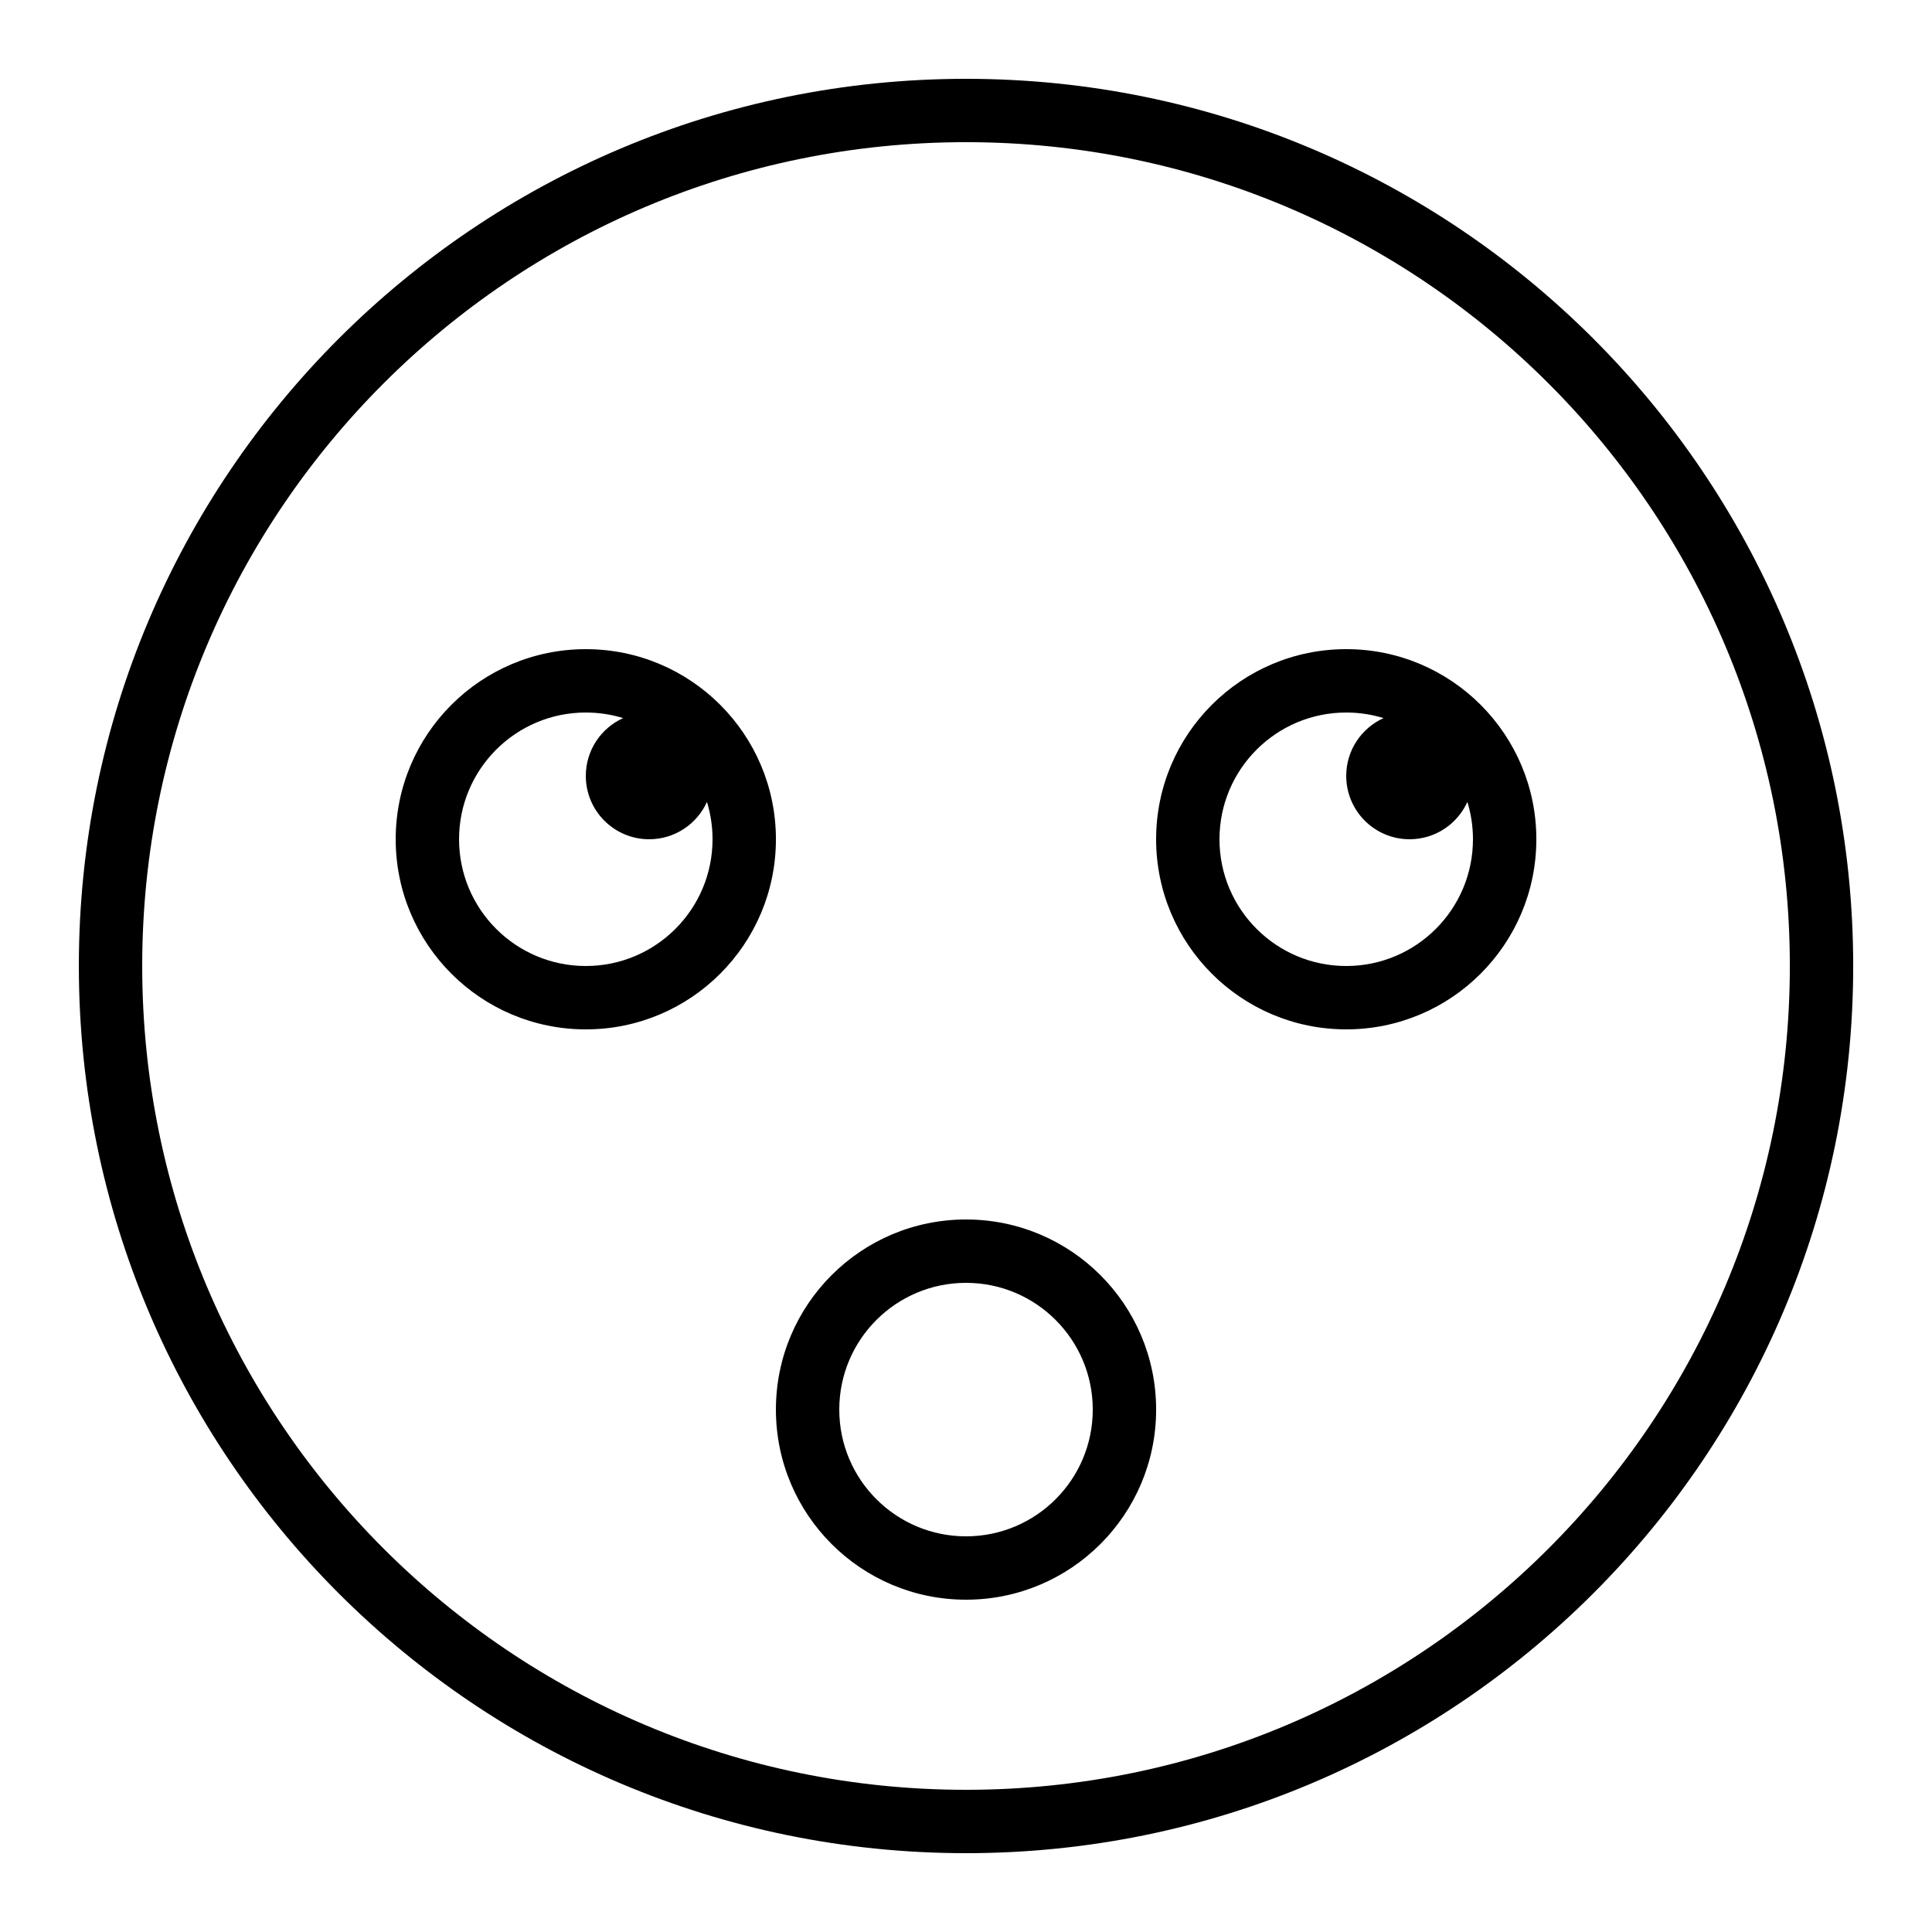 <?xml version="1.0" encoding="UTF-8"?>
<!-- Uploaded to: ICON Repo, www.iconrepo.com, Generator: ICON Repo Mixer Tools -->
<svg fill="#000000" width="800px" height="800px" version="1.1" viewBox="144 144 512 512" xmlns="http://www.w3.org/2000/svg">
 <path d="m532.87 356.52c0.961 3.129 1.48 6.449 1.48 9.891 0 18.551-15.039 33.59-33.586 33.59-18.551 0-33.59-15.039-33.59-33.59 0-18.547 15.039-33.586 33.59-33.586 3.441 0 6.762 0.516 9.891 1.48-5.832 2.633-9.891 8.5-9.891 15.312 0 9.273 7.516 16.793 16.793 16.793 6.812 0 12.68-4.059 15.312-9.891zm-201.52 0c0.961 3.129 1.48 6.449 1.48 9.891 0 18.551-15.039 33.59-33.586 33.59-18.551 0-33.59-15.039-33.59-33.59 0-18.547 15.039-33.586 33.59-33.586 3.441 0 6.762 0.516 9.891 1.48-5.832 2.633-9.891 8.5-9.891 15.312 0 9.273 7.516 16.793 16.793 16.793 6.812 0 12.68-4.059 15.312-9.891zm68.656 278.59c129.85 0 235.11-105.26 235.11-235.11 0-129.85-105.26-235.11-235.11-235.11-129.85 0-235.11 105.26-235.11 235.11 0 129.85 105.26 235.11 235.11 235.11zm0-16.793c120.57 0 218.32-97.746 218.32-218.32 0-120.57-97.746-218.32-218.32-218.32-120.57 0-218.32 97.746-218.32 218.32 0 120.57 97.746 218.32 218.32 218.32zm-100.76-201.52c27.824 0 50.379-22.559 50.379-50.383 0-27.824-22.555-50.379-50.379-50.379-27.828 0-50.383 22.555-50.383 50.379 0 27.824 22.555 50.383 50.383 50.383zm100.76 151.14c27.824 0 50.379-22.555 50.379-50.379 0-27.824-22.555-50.383-50.379-50.383s-50.383 22.559-50.383 50.383c0 27.824 22.559 50.379 50.383 50.379zm0-16.793c18.547 0 33.586-15.035 33.586-33.586 0-18.551-15.039-33.59-33.586-33.59-18.551 0-33.59 15.039-33.59 33.59 0 18.551 15.039 33.586 33.59 33.586zm100.76-134.35c27.824 0 50.379-22.559 50.379-50.383 0-27.824-22.555-50.379-50.379-50.379s-50.383 22.555-50.383 50.379c0 27.824 22.559 50.383 50.383 50.383z" fill-rule="evenodd"/>
</svg>